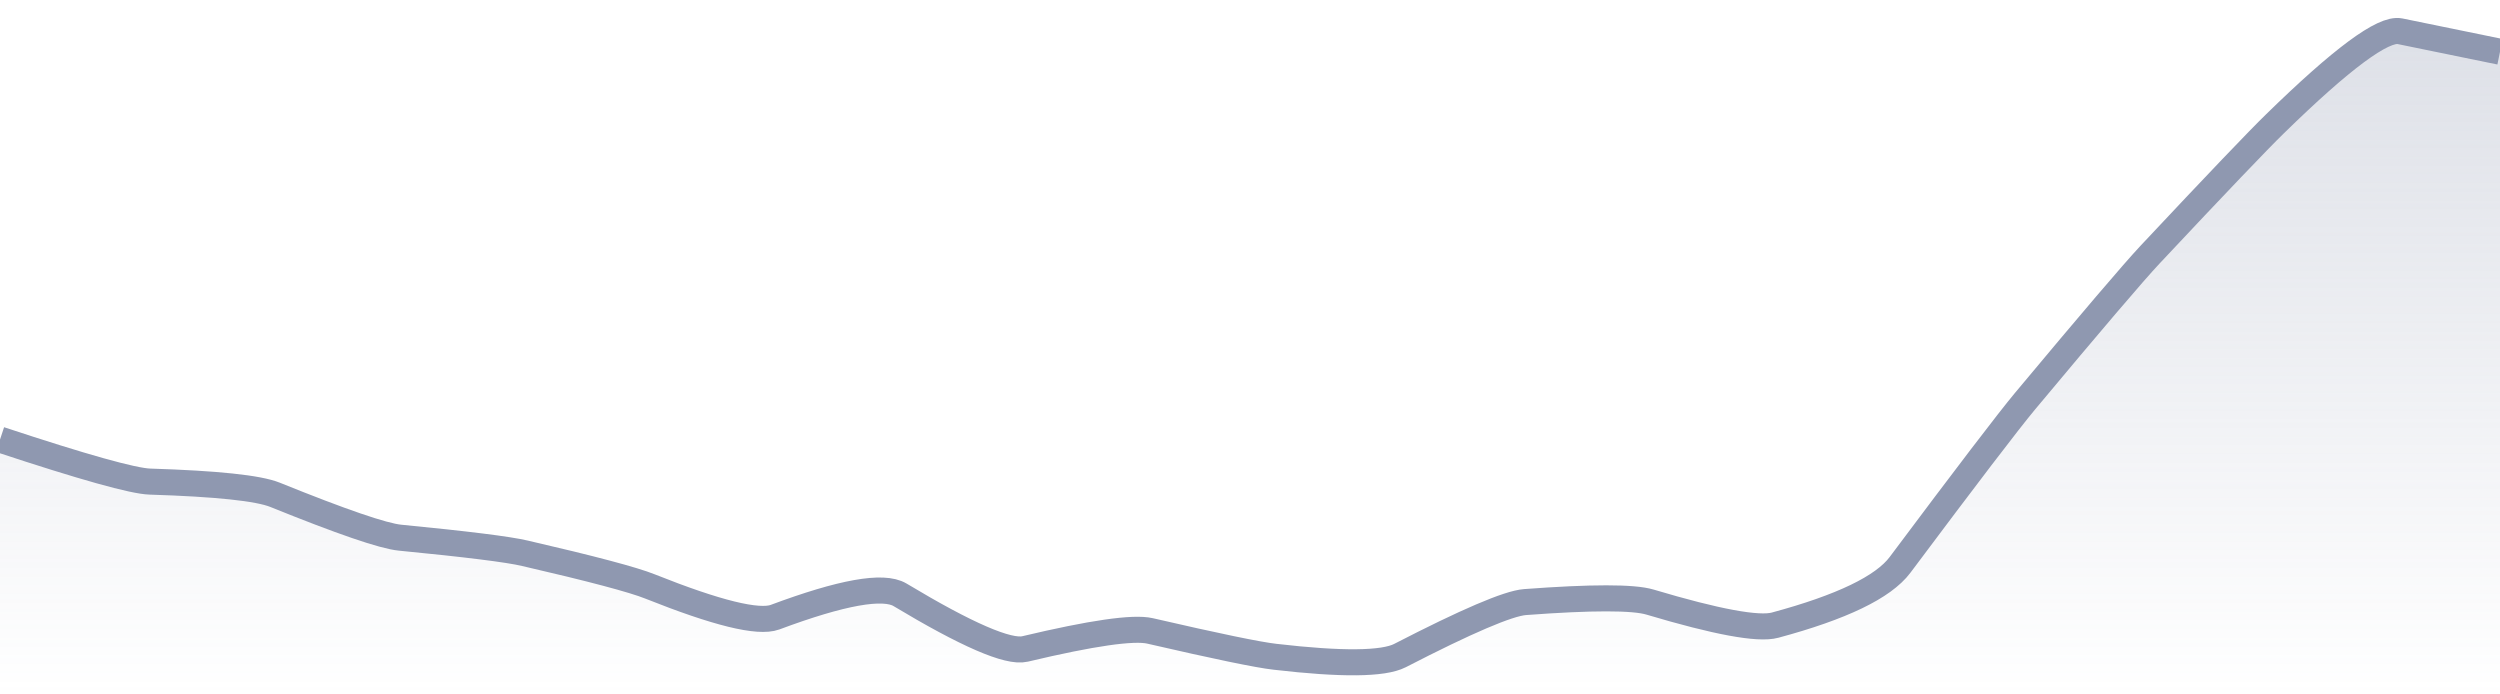 <svg xmlns="http://www.w3.org/2000/svg" viewBox="0 0 144 40" width="144" height="40">
  <defs>
    <linearGradient id="gradient" x1="0" y1="0" x2="0" y2="1">
      <stop offset="0%" stop-color="#8F98B0" stop-opacity="0.3" />
      <stop offset="100%" stop-color="#8F98B0" stop-opacity="0" />
    </linearGradient>
  </defs>
  <path d="M 0,25.32 Q 7.2,27.7 8.64,27.74 Q 14.4,27.92 15.84,28.5 Q 21.6,30.83 23.04,30.97 Q 28.8,31.53 30.24,31.87 Q 36,33.2 37.44,33.78 Q 43.2,36.08 44.64,35.55 Q 50.4,33.4 51.84,34.26 Q 57.6,37.72 59.04,37.38 Q 64.8,36.01 66.24,36.34 Q 72,37.67 73.44,37.83 Q 79.2,38.5 80.64,37.76 Q 86.4,34.79 87.84,34.68 Q 93.6,34.25 95.04,34.68 Q 100.8,36.4 102.24,36.01 Q 108,34.46 109.44,32.54 Q 115.2,24.84 116.64,23.11 Q 122.4,16.21 123.84,14.67 Q 129.6,8.53 131.04,7.13 Q 136.8,1.5 138.24,1.8 T 144,2.98 L 144,40 L 0,40 Z" fill="url(#gradient)" />
  <path d="M 0,25.32 Q 7.2,27.7 8.64,27.74 Q 14.4,27.92 15.84,28.5 Q 21.6,30.83 23.04,30.97 Q 28.8,31.53 30.24,31.87 Q 36,33.2 37.44,33.78 Q 43.2,36.08 44.64,35.55 Q 50.4,33.4 51.84,34.26 Q 57.6,37.72 59.04,37.38 Q 64.8,36.01 66.24,36.34 Q 72,37.67 73.44,37.83 Q 79.2,38.5 80.64,37.76 Q 86.4,34.79 87.84,34.68 Q 93.6,34.25 95.04,34.68 Q 100.8,36.4 102.24,36.01 Q 108,34.46 109.44,32.54 Q 115.2,24.84 116.64,23.11 Q 122.4,16.21 123.84,14.67 Q 129.6,8.53 131.04,7.13 Q 136.8,1.5 138.24,1.8 T 144,2.98" fill="none" stroke="#8F98B0" stroke-width="1.5" />
</svg>
